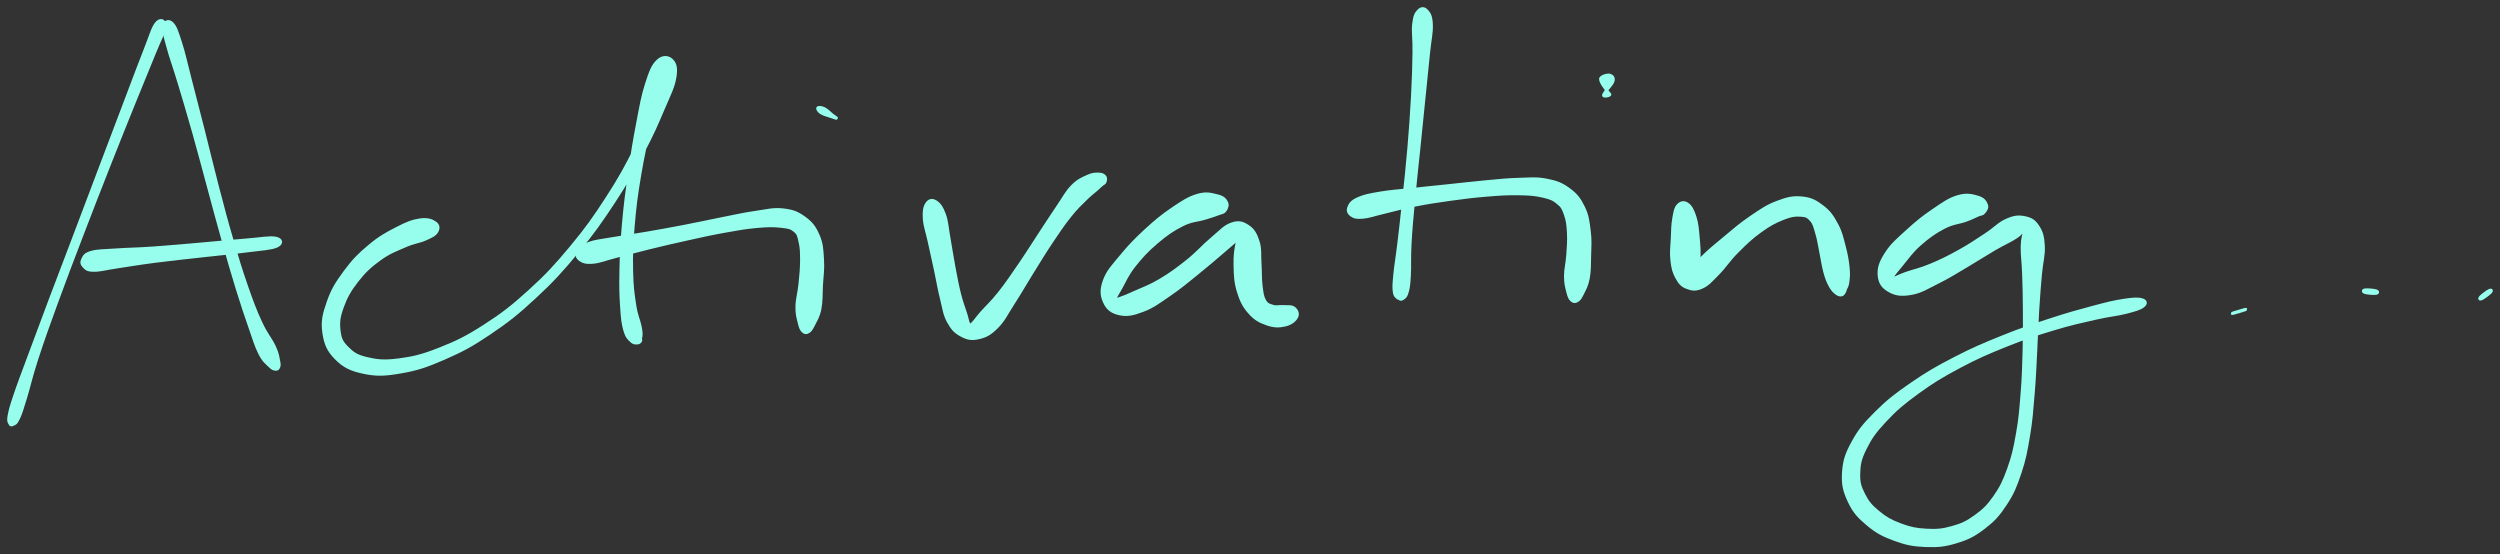 <svg xmlns="http://www.w3.org/2000/svg" id="canvas" viewBox="203.122 316.481 873.226 193.614"><rect x="203.122" y="316.481" width="873.226" height="193.614" fill="#333333" stroke="none"/><path d="M 257.79,324.54 C 256.42 326.18, 255.86 328.66, 253.78 333.89 C 251.70 339.12, 250.38 342.78, 247.37 350.68 C 244.37 358.58, 242.34 363.92, 238.76 373.39 C 235.17 382.86, 233.09 388.40, 229.45 398.01 C 225.81 407.62, 223.79 412.82, 220.55 421.42 C 217.31 430.02, 215.69 434.39, 213.24 441.01 C 210.80 447.63, 209.71 450.36, 208.32 454.50 C 206.93 458.64, 206.64 459.74, 206.28 461.71 C 205.92 463.68, 206.25 463.75, 206.52 464.36 C 206.79 464.97, 207.02 465.08, 207.63 464.76 C 208.23 464.44, 208.65 464.58, 209.52 462.77 C 210.39 460.95, 210.70 459.85, 211.99 455.69 C 213.28 451.53, 213.80 448.64, 215.96 441.95 C 218.13 435.27, 219.70 430.89, 222.84 422.27 C 225.98 413.65, 227.99 408.44, 231.66 398.85 C 235.33 389.26, 237.48 383.74, 241.19 374.33 C 244.90 364.92, 247.05 359.62, 250.21 351.79 C 253.37 343.96, 254.91 340.39, 257.00 335.17 C 259.08 329.96, 260.49 327.83, 260.65 325.70 C 260.81 323.57, 259.17 322.90, 257.79 324.54" style="stroke: #97FEED; fill: #97FEED;"/><path d="M 260.35,325.56 C 260.04 327.18, 260.66 328.81, 261.73 332.78 C 262.79 336.75, 263.84 339.37, 265.66 345.41 C 267.47 351.44, 268.74 355.59, 270.81 362.95 C 272.89 370.30, 273.97 374.58, 276.04 382.18 C 278.11 389.78, 279.17 393.89, 281.17 400.95 C 283.17 408.01, 284.19 411.56, 286.02 417.50 C 287.86 423.43, 288.79 426.16, 290.35 430.65 C 291.92 435.14, 292.47 437.23, 293.85 439.95 C 295.23 442.68, 296.16 443.17, 297.25 444.26 C 298.34 445.36, 298.65 445.35, 299.30 445.45 C 299.94 445.54, 300.23 445.33, 300.46 444.74 C 300.69 444.16, 300.76 443.96, 300.46 442.51 C 300.15 441.05, 300.18 440.16, 298.93 437.48 C 297.68 434.80, 296.14 433.31, 294.20 429.10 C 292.26 424.89, 291.26 422.24, 289.24 416.44 C 287.22 410.64, 286.15 407.12, 284.11 400.11 C 282.06 393.10, 281.00 389.00, 279.01 381.39 C 277.02 373.78, 276.04 369.47, 274.16 362.05 C 272.28 354.64, 271.19 350.42, 269.60 344.30 C 268.01 338.18, 267.49 335.39, 266.22 331.46 C 264.95 327.53, 264.44 325.84, 263.26 324.66 C 262.09 323.48, 260.65 323.93, 260.35 325.56" style="stroke: #97FEED; fill: #97FEED;"/><path d="M 232.42,409.55 C 233.18 410.32, 233.49 410.88, 235.80 410.91 C 238.11 410.95, 239.70 410.37, 243.98 409.74 C 248.27 409.11, 251.20 408.56, 257.23 407.78 C 263.25 407.00, 267.65 406.57, 274.10 405.84 C 280.55 405.11, 284.34 404.80, 289.47 404.13 C 294.60 403.46, 297.77 403.36, 299.77 402.47 C 301.76 401.58, 301.59 400.10, 299.46 399.67 C 297.32 399.24, 294.22 399.90, 289.07 400.30 C 283.91 400.70, 280.15 401.11, 273.68 401.67 C 267.22 402.22, 262.83 402.66, 256.76 403.08 C 250.69 403.50, 247.70 403.47, 243.33 403.78 C 238.97 404.09, 237.22 403.97, 234.95 404.63 C 232.68 405.28, 232.51 406.08, 232.00 407.06 C 231.49 408.05, 231.66 408.78, 232.42 409.55" style="stroke: #97FEED; fill: #97FEED;"/><path d="M 355.16,394.32 C 353.99 393.50, 352.52 392.90, 349.83 393.28 C 347.15 393.67, 345.28 394.42, 341.74 396.24 C 338.21 398.07, 335.78 399.37, 332.16 402.40 C 328.53 405.43, 326.50 407.50, 323.62 411.40 C 320.74 415.30, 319.25 417.67, 317.77 421.91 C 316.28 426.15, 315.65 428.64, 316.20 432.59 C 316.76 436.55, 317.75 438.90, 320.54 441.69 C 323.34 444.48, 325.66 445.61, 330.16 446.56 C 334.66 447.50, 337.48 447.39, 343.05 446.43 C 348.62 445.47, 351.83 444.43, 358.02 441.74 C 364.21 439.05, 367.62 437.27, 374.00 432.97 C 380.39 428.68, 383.80 425.97, 389.94 420.27 C 396.09 414.58, 399.20 411.15, 404.72 404.49 C 410.24 397.83, 412.92 393.98, 417.53 386.98 C 422.14 379.98, 424.30 376.01, 427.76 369.49 C 431.22 362.97, 432.62 359.58, 434.84 354.39 C 437.06 349.20, 438.29 346.92, 438.87 343.53 C 439.45 340.15, 438.94 338.63, 437.74 337.47 C 436.54 336.31, 434.62 336.08, 432.86 337.74 C 431.11 339.39, 430.36 341.37, 428.95 345.73 C 427.54 350.10, 427.02 353.32, 425.83 359.56 C 424.63 365.79, 423.97 369.82, 422.97 376.90 C 421.98 383.98, 421.44 388.12, 420.84 394.95 C 420.24 401.79, 420.11 405.35, 419.98 411.06 C 419.86 416.77, 419.94 419.38, 420.21 423.52 C 420.48 427.66, 420.65 429.35, 421.32 431.76 C 422.00 434.16, 422.65 434.66, 423.58 435.56 C 424.52 436.47, 425.31 436.34, 425.98 436.26 C 426.66 436.18, 427.05 435.44, 426.97 435.16 C 426.88 434.88, 425.70 434.86, 425.55 434.86 C 425.41 434.87, 425.94 435.36, 426.23 435.19 C 426.53 435.02, 426.92 434.96, 427.01 434.01 C 427.11 433.07, 427.15 432.65, 426.72 430.46 C 426.28 428.26, 425.43 426.90, 424.84 423.02 C 424.25 419.15, 423.87 416.62, 423.76 411.07 C 423.66 405.51, 423.75 401.97, 424.32 395.25 C 424.89 388.53, 425.42 384.41, 426.61 377.47 C 427.79 370.53, 428.67 366.54, 430.23 360.55 C 431.80 354.56, 433.06 351.60, 434.42 347.52 C 435.77 343.45, 436.72 342.05, 437.03 340.18 C 437.34 338.31, 436.54 337.70, 435.96 338.15 C 435.37 338.60, 434.99 339.44, 434.09 342.42 C 433.19 345.41, 433.25 347.93, 431.46 353.07 C 429.66 358.21, 428.35 361.64, 425.11 368.13 C 421.87 374.61, 419.75 378.56, 415.26 385.49 C 410.77 392.43, 408.10 396.24, 402.66 402.78 C 397.22 409.32, 394.12 412.68, 388.04 418.20 C 381.97 423.72, 378.57 426.33, 372.29 430.36 C 366.00 434.40, 362.61 436.03, 356.63 438.39 C 350.65 440.75, 347.48 441.51, 342.40 442.17 C 337.32 442.83, 334.85 442.55, 331.24 441.70 C 327.63 440.85, 326.28 439.86, 324.35 437.90 C 322.41 435.94, 321.89 434.75, 321.56 431.90 C 321.23 429.05, 321.46 427.13, 322.72 423.67 C 323.98 420.21, 325.23 417.93, 327.84 414.59 C 330.44 411.26, 332.39 409.45, 335.76 407.01 C 339.13 404.56, 341.49 403.78, 344.68 402.38 C 347.88 400.97, 349.53 400.99, 351.73 400.00 C 353.92 399.00, 354.99 398.55, 355.68 397.41 C 356.37 396.28, 356.33 395.15, 355.16 394.32" style="stroke: #97FEED; fill: #97FEED;"/><path d="M 405.63,407.14 C 406.66 407.90, 407.65 408.32, 410.17 408.11 C 412.69 407.90, 414.29 407.10, 418.21 406.10 C 422.14 405.10, 424.83 404.32, 429.80 403.10 C 434.77 401.88, 437.81 401.17, 443.07 400.01 C 448.34 398.85, 451.24 398.18, 456.13 397.30 C 461.02 396.42, 463.55 395.96, 467.52 395.61 C 471.49 395.26, 473.35 395.26, 475.99 395.55 C 478.63 395.84, 479.40 395.99, 480.71 397.07 C 482.02 398.15, 482.08 398.89, 482.55 400.95 C 483.03 403.02, 483.08 404.45, 483.08 407.39 C 483.07 410.33, 482.85 412.40, 482.53 415.63 C 482.21 418.86, 481.52 420.81, 481.47 423.52 C 481.41 426.23, 481.84 427.47, 482.26 429.20 C 482.68 430.93, 482.91 431.54, 483.56 432.17 C 484.22 432.81, 484.76 432.85, 485.53 432.37 C 486.29 431.89, 486.58 431.37, 487.38 429.78 C 488.18 428.19, 488.98 427.11, 489.52 424.40 C 490.06 421.68, 489.89 419.66, 490.07 416.20 C 490.26 412.75, 490.67 410.63, 490.44 407.13 C 490.22 403.64, 490.19 401.63, 488.92 398.73 C 487.66 395.82, 486.57 394.39, 484.12 392.60 C 481.66 390.81, 480.07 390.17, 476.64 389.78 C 473.20 389.39, 471.21 390.04, 466.94 390.65 C 462.67 391.27, 460.25 391.87, 455.30 392.84 C 450.34 393.82, 447.46 394.49, 442.15 395.51 C 436.83 396.53, 433.78 397.08, 428.73 397.95 C 423.67 398.82, 420.87 399.14, 416.86 399.85 C 412.85 400.56, 411.06 400.64, 408.69 401.52 C 406.33 402.41, 405.62 403.16, 405.01 404.28 C 404.40 405.41, 404.60 406.37, 405.63 407.14" style="stroke: #97FEED; fill: #97FEED;"/><path d="M 493.70,357.31 C 494.79 357.68, 495.30 357.90, 495.32 357.76 C 495.34 357.61, 494.65 357.26, 493.79 356.59 C 492.93 355.92, 492.04 354.89, 491.04 354.41 C 490.03 353.92, 489.00 353.87, 488.77 354.17 C 488.55 354.46, 488.92 355.27, 489.91 355.90 C 490.90 356.52, 492.62 356.93, 493.70 357.31" style="stroke: #97FEED; fill: #97FEED;"/><path d="M 526.84,387.59 C 526.05 388.77, 525.78 390.14, 525.95 392.82 C 526.12 395.50, 526.90 397.32, 527.69 400.97 C 528.48 404.63, 529.06 407.13, 529.91 411.11 C 530.76 415.08, 531.08 417.31, 531.96 420.84 C 532.85 424.38, 532.95 426.22, 534.34 428.77 C 535.72 431.31, 536.76 432.43, 538.87 433.57 C 540.99 434.71, 542.42 435.05, 544.91 434.48 C 547.40 433.92, 548.89 433.16, 551.32 430.74 C 553.75 428.32, 554.61 426.19, 557.06 422.40 C 559.52 418.60, 560.91 416.06, 563.59 411.76 C 566.27 407.46, 567.80 404.88, 570.46 400.90 C 573.12 396.93, 574.53 394.84, 576.90 391.87 C 579.27 388.90, 580.48 387.88, 582.30 386.07 C 584.11 384.26, 584.85 383.82, 585.98 382.82 C 587.11 381.81, 587.32 381.61, 587.95 381.05 C 588.58 380.48, 588.91 380.58, 589.12 379.99 C 589.33 379.41, 589.47 378.67, 589.01 378.13 C 588.55 377.59, 588.03 377.30, 586.82 377.28 C 585.62 377.27, 584.83 377.21, 583.00 378.05 C 581.18 378.89, 579.77 379.37, 577.68 381.49 C 575.59 383.62, 574.85 385.35, 572.57 388.68 C 570.30 392.01, 568.98 394.10, 566.31 398.15 C 563.65 402.20, 562.08 404.78, 559.24 408.92 C 556.40 413.06, 554.77 415.51, 552.12 418.86 C 549.46 422.22, 547.82 423.57, 545.97 425.68 C 544.11 427.79, 543.73 428.62, 542.85 429.42 C 541.98 430.22, 542.06 430.36, 541.58 429.69 C 541.11 429.02, 541.11 428.17, 540.46 426.08 C 539.80 423.99, 539.14 422.50, 538.32 419.25 C 537.50 415.99, 537.09 413.73, 536.35 409.80 C 535.61 405.88, 535.27 403.30, 534.60 399.60 C 533.93 395.90, 533.93 393.86, 532.99 391.32 C 532.06 388.78, 531.14 387.64, 529.91 386.89 C 528.67 386.15, 527.63 386.40, 526.84 387.59" style="stroke: #97FEED; fill: #97FEED;"/><path d="M 631.50,387.04 C 630.93 386.01, 630.24 385.31, 628.23 384.84 C 626.22 384.36, 624.55 383.77, 621.45 384.67 C 618.35 385.58, 616.34 386.92, 612.72 389.36 C 609.10 391.81, 606.94 393.60, 603.35 396.89 C 599.77 400.18, 597.71 402.32, 594.81 405.82 C 591.92 409.32, 590.08 411.16, 588.89 414.38 C 587.70 417.61, 587.83 419.60, 588.88 421.94 C 589.92 424.28, 591.41 425.49, 594.10 426.08 C 596.79 426.68, 598.82 426.25, 602.33 424.92 C 605.84 423.59, 607.84 422.02, 611.65 419.41 C 615.46 416.81, 617.65 414.91, 621.38 411.91 C 625.11 408.91, 627.37 406.92, 630.30 404.42 C 633.22 401.91, 634.70 400.70, 636.00 399.39 C 637.30 398.07, 636.96 397.43, 636.80 397.84 C 636.63 398.25, 635.65 399.17, 635.19 401.44 C 634.72 403.71, 634.40 405.81, 634.49 409.18 C 634.57 412.54, 634.62 414.96, 635.63 418.26 C 636.65 421.56, 637.53 423.38, 639.55 425.66 C 641.56 427.94, 643.20 428.80, 645.70 429.66 C 648.20 430.53, 649.97 430.49, 652.04 430.01 C 654.11 429.52, 655.42 428.40, 656.04 427.22 C 656.66 426.04, 656.07 424.83, 655.14 424.10 C 654.21 423.36, 652.85 423.67, 651.38 423.54 C 649.91 423.41, 649.07 423.86, 647.78 423.46 C 646.48 423.06, 645.72 422.95, 644.89 421.54 C 644.07 420.13, 643.97 418.98, 643.64 416.43 C 643.31 413.87, 643.47 411.88, 643.26 408.77 C 643.04 405.66, 643.42 403.51, 642.58 400.87 C 641.73 398.22, 640.89 396.76, 639.05 395.53 C 637.20 394.30, 635.86 393.84, 633.34 394.70 C 630.81 395.56, 629.51 397.26, 626.42 399.84 C 623.34 402.42, 621.52 404.69, 617.91 407.59 C 614.30 410.48, 612.03 412.14, 608.38 414.32 C 604.74 416.50, 602.49 417.20, 599.67 418.48 C 596.85 419.76, 595.67 420.25, 594.29 420.70 C 592.91 421.15, 592.70 421.46, 592.77 420.72 C 592.85 419.98, 593.39 419.27, 594.68 417.00 C 595.97 414.74, 596.75 412.56, 599.24 409.39 C 601.73 406.22, 603.76 404.02, 607.13 401.15 C 610.50 398.28, 612.74 396.73, 616.09 395.05 C 619.43 393.38, 621.40 393.52, 623.86 392.77 C 626.32 392.01, 626.95 391.85, 628.38 391.29 C 629.82 390.74, 630.42 390.84, 631.05 389.99 C 631.67 389.14, 632.06 388.07, 631.50 387.04" style="stroke: #97FEED; fill: #97FEED;"/><path d="M 698.66,320.17 C 697.75 321.09, 697.23 321.87, 696.89 324.81 C 696.56 327.74, 697.08 329.79, 696.99 334.86 C 696.91 339.92, 696.82 343.47, 696.47 350.13 C 696.11 356.79, 695.81 360.97, 695.21 368.14 C 694.60 375.31, 694.13 379.37, 693.43 385.99 C 692.74 392.61, 692.36 395.95, 691.73 401.25 C 691.10 406.54, 690.61 409.03, 690.29 412.46 C 689.97 415.89, 689.90 416.76, 690.11 418.38 C 690.33 420.00, 690.97 420.18, 691.36 420.57 C 691.76 420.97, 692.01 420.34, 692.08 420.35 C 692.15 420.36, 691.57 420.51, 691.73 420.63 C 691.88 420.74, 692.29 421.28, 692.86 420.92 C 693.42 420.55, 694.06 420.40, 694.57 418.79 C 695.08 417.18, 695.20 416.30, 695.42 412.86 C 695.63 409.42, 695.37 406.90, 695.66 401.59 C 695.96 396.28, 696.28 392.96, 696.89 386.33 C 697.50 379.71, 697.99 375.65, 698.72 368.47 C 699.45 361.29, 699.87 357.11, 700.55 350.45 C 701.22 343.78, 701.59 340.24, 702.10 335.16 C 702.61 330.08, 703.23 328.01, 703.10 325.02 C 702.98 322.03, 702.35 321.18, 701.46 320.21 C 700.58 319.24, 699.57 319.25, 698.66 320.17" style="stroke: #97FEED; fill: #97FEED;"/><path d="M 675.10,391.61 C 676.08 392.32, 676.86 392.56, 679.11 392.38 C 681.37 392.20, 682.80 391.55, 686.39 390.72 C 689.98 389.88, 692.40 389.11, 697.06 388.20 C 701.72 387.28, 704.63 386.83, 709.68 386.13 C 714.73 385.43, 717.55 385.07, 722.31 384.68 C 727.08 384.29, 729.54 384.12, 733.49 384.18 C 737.43 384.25, 739.28 384.38, 742.05 385.02 C 744.82 385.66, 745.76 386.09, 747.33 387.39 C 748.91 388.68, 749.18 389.42, 749.91 391.50 C 750.63 393.58, 750.78 394.99, 750.94 397.80 C 751.10 400.60, 750.91 402.51, 750.71 405.54 C 750.50 408.57, 749.91 410.38, 749.91 412.95 C 749.92 415.53, 750.29 416.75, 750.71 418.42 C 751.14 420.09, 751.37 420.70, 752.03 421.32 C 752.70 421.94, 753.26 422.00, 754.04 421.53 C 754.82 421.06, 755.15 420.54, 755.92 418.98 C 756.69 417.41, 757.39 416.33, 757.89 413.71 C 758.38 411.09, 758.32 409.20, 758.39 405.88 C 758.46 402.55, 758.69 400.51, 758.24 397.09 C 757.80 393.67, 757.62 391.69, 756.18 388.78 C 754.74 385.87, 753.61 384.43, 751.03 382.55 C 748.44 380.67, 746.76 380.06, 743.24 379.37 C 739.73 378.69, 737.72 378.98, 733.45 379.10 C 729.19 379.22, 726.78 379.53, 721.91 379.97 C 717.04 380.42, 714.24 380.78, 709.10 381.31 C 703.96 381.85, 701.03 382.11, 696.22 382.64 C 691.40 383.16, 688.78 383.28, 685.02 383.93 C 681.25 384.58, 679.54 384.90, 677.39 385.89 C 675.24 386.88, 674.71 387.73, 674.25 388.88 C 673.80 390.02, 674.13 390.91, 675.10 391.61" style="stroke: #97FEED; fill: #97FEED;"/><path d="M 764.67,348.47 C 765.25 349.36, 765.63 349.33, 765.39 349.64 C 765.14 349.95, 763.76 350.19, 763.42 350.02 C 763.08 349.85, 763.07 349.82, 763.69 348.79 C 764.31 347.76, 766.14 346.09, 766.52 344.89 C 766.90 343.69, 766.36 343.08, 765.58 342.78 C 764.81 342.48, 763.27 342.91, 762.64 343.39 C 762.02 343.87, 762.05 344.15, 762.46 345.17 C 762.86 346.18, 764.08 347.57, 764.67 348.47" style="stroke: #97FEED; fill: #97FEED;"/><path d="M 789.27,388.15 C 788.31 389.16, 788.13 390.53, 787.72 392.83 C 787.31 395.13, 787.35 396.73, 787.22 399.64 C 787.09 402.55, 786.75 404.60, 787.07 407.37 C 787.38 410.14, 787.75 411.58, 788.81 413.49 C 789.87 415.39, 790.60 416.24, 792.36 416.91 C 794.11 417.58, 795.40 417.80, 797.57 416.83 C 799.75 415.85, 800.77 414.53, 803.24 412.04 C 805.70 409.55, 806.94 407.35, 809.90 404.39 C 812.86 401.42, 814.79 399.54, 818.02 397.22 C 821.25 394.89, 823.23 393.88, 826.04 392.77 C 828.85 391.66, 830.14 391.55, 832.07 391.67 C 834.01 391.78, 834.59 392.08, 835.71 393.33 C 836.83 394.59, 837.00 395.71, 837.67 397.94 C 838.35 400.16, 838.52 401.77, 839.08 404.48 C 839.65 407.18, 839.83 409.08, 840.48 411.45 C 841.13 413.82, 841.55 414.82, 842.35 416.31 C 843.16 417.80, 843.71 418.26, 844.50 418.90 C 845.30 419.53, 845.76 419.57, 846.33 419.50 C 846.90 419.42, 847.08 418.90, 847.35 418.51 C 847.63 418.13, 847.45 418.26, 847.69 417.57 C 847.94 416.88, 848.38 416.59, 848.57 415.06 C 848.77 413.53, 848.93 412.43, 848.67 409.92 C 848.42 407.42, 848.10 405.53, 847.30 402.52 C 846.50 399.51, 846.18 397.64, 844.67 394.88 C 843.17 392.11, 842.18 390.56, 839.76 388.71 C 837.35 386.86, 835.76 385.93, 832.58 385.62 C 829.40 385.30, 827.45 385.77, 823.87 387.13 C 820.28 388.48, 818.32 389.90, 814.65 392.38 C 810.98 394.87, 808.91 396.74, 805.51 399.55 C 802.10 402.36, 800.08 404.02, 797.64 406.44 C 795.19 408.87, 794.19 410.11, 793.30 411.67 C 792.41 413.24, 792.87 414.06, 793.19 414.28 C 793.51 414.50, 794.25 414.15, 794.91 412.76 C 795.58 411.36, 796.23 409.96, 796.51 407.30 C 796.78 404.63, 796.56 402.44, 796.30 399.44 C 796.03 396.43, 795.92 394.62, 795.18 392.29 C 794.43 389.95, 793.74 388.60, 792.56 387.77 C 791.38 386.94, 790.24 387.14, 789.27 388.15" style="stroke: #97FEED; fill: #97FEED;"/><path d="M 896.99,388.04 C 896.58 386.97, 896.01 385.95, 894.02 385.36 C 892.03 384.78, 890.19 384.21, 887.06 385.12 C 883.93 386.04, 881.93 387.53, 878.38 389.94 C 874.84 392.34, 872.61 394.14, 869.32 397.16 C 866.02 400.17, 863.88 401.92, 861.91 405.03 C 859.94 408.13, 859.25 410.09, 859.48 412.70 C 859.70 415.31, 860.78 416.80, 863.03 418.06 C 865.28 419.32, 867.29 419.60, 870.72 418.99 C 874.14 418.38, 876.23 416.96, 880.14 415.01 C 884.05 413.07, 886.33 411.56, 890.26 409.25 C 894.19 406.94, 896.38 405.45, 899.78 403.47 C 903.19 401.49, 905.16 400.74, 907.27 399.34 C 909.39 397.94, 909.77 396.88, 910.36 396.47 C 910.95 396.05, 910.41 396.04, 910.23 397.26 C 910.04 398.48, 909.49 399.58, 909.43 402.56 C 909.37 405.54, 909.78 407.72, 909.93 412.16 C 910.09 416.61, 910.16 419.39, 910.19 424.78 C 910.22 430.16, 910.25 433.28, 910.09 439.10 C 909.93 444.91, 909.86 448.10, 909.40 453.86 C 908.94 459.63, 908.73 462.64, 907.79 467.92 C 906.85 473.21, 906.28 475.86, 904.69 480.28 C 903.09 484.71, 902.12 486.72, 899.81 490.03 C 897.50 493.33, 896.09 494.67, 893.14 496.81 C 890.18 498.95, 888.48 499.74, 885.04 500.71 C 881.61 501.68, 879.59 501.85, 875.95 501.65 C 872.30 501.46, 870.19 500.99, 866.84 499.73 C 863.48 498.47, 861.71 497.45, 859.17 495.35 C 856.62 493.24, 855.47 491.90, 854.11 489.20 C 852.75 486.50, 852.28 485.05, 852.38 481.85 C 852.48 478.65, 852.78 476.86, 854.60 473.19 C 856.43 469.51, 857.85 467.41, 861.51 463.49 C 865.17 459.58, 867.68 457.41, 872.88 453.63 C 878.08 449.85, 881.31 447.89, 887.51 444.58 C 893.71 441.28, 897.33 439.74, 903.86 437.11 C 910.40 434.49, 913.97 433.35, 920.19 431.46 C 926.40 429.58, 929.82 428.87, 934.92 427.70 C 940.03 426.53, 942.35 426.46, 945.71 425.60 C 949.07 424.74, 950.62 424.28, 951.74 423.39 C 952.86 422.51, 952.70 421.58, 951.32 421.18 C 949.94 420.77, 948.32 420.84, 944.85 421.37 C 941.38 421.90, 939.11 422.48, 933.97 423.85 C 928.83 425.22, 925.42 426.16, 919.16 428.21 C 912.90 430.26, 909.29 431.43, 902.65 434.11 C 896.01 436.80, 892.33 438.32, 885.95 441.62 C 879.58 444.92, 876.25 446.84, 870.76 450.62 C 865.26 454.41, 862.58 456.50, 858.49 460.56 C 854.40 464.63, 852.62 466.74, 850.32 470.95 C 848.03 475.15, 847.28 477.45, 847.02 481.59 C 846.76 485.73, 847.33 488.04, 849.04 491.66 C 850.75 495.28, 852.39 497.03, 855.56 499.68 C 858.74 502.33, 860.89 503.44, 864.92 504.92 C 868.95 506.39, 871.38 506.89, 875.70 507.05 C 880.03 507.21, 882.45 506.98, 886.53 505.72 C 890.61 504.47, 892.68 503.39, 896.10 500.77 C 899.52 498.14, 901.09 496.42, 903.61 492.60 C 906.13 488.78, 907.06 486.48, 908.68 481.68 C 910.30 476.88, 910.78 474.10, 911.71 468.60 C 912.63 463.10, 912.80 460.05, 913.30 454.18 C 913.80 448.32, 913.88 445.12, 914.20 439.27 C 914.51 433.41, 914.56 430.30, 914.89 424.91 C 915.22 419.52, 915.46 416.82, 915.85 412.32 C 916.25 407.83, 917.03 405.76, 916.86 402.42 C 916.68 399.08, 916.26 397.61, 914.98 395.62 C 913.69 393.64, 912.60 392.97, 910.42 392.51 C 908.24 392.05, 906.83 392.15, 904.08 393.34 C 901.33 394.52, 900.02 396.26, 896.68 398.44 C 893.34 400.62, 891.24 402.10, 887.39 404.23 C 883.54 406.36, 881.12 407.56, 877.42 409.10 C 873.73 410.64, 871.53 411.01, 868.92 411.93 C 866.31 412.86, 865.35 413.49, 864.39 413.74 C 863.42 413.99, 863.49 414.14, 864.09 413.19 C 864.69 412.23, 865.48 411.23, 867.38 408.97 C 869.28 406.72, 870.68 404.51, 873.61 401.91 C 876.54 399.32, 878.81 397.67, 882.04 395.98 C 885.27 394.29, 887.37 394.32, 889.75 393.46 C 892.13 392.59, 892.69 392.20, 893.95 391.66 C 895.22 391.11, 895.47 391.44, 896.08 390.72 C 896.68 389.99, 897.40 389.11, 896.99 388.04" style="stroke: #97FEED; fill: #97FEED;"/><path d="M 987.06,424.78 C 987.79 424.53, 987.76 424.43, 987.01 424.62 C 986.26 424.81, 984.03 425.48, 983.30 425.73 C 982.57 425.99, 982.60 426.08, 983.35 425.89 C 984.10 425.70, 986.33 425.04, 987.06 424.78" style="stroke: #97FEED; fill: #97FEED;"/><path d="M 1029.22,417.73 C 1028.43 417.84, 1028.39 418.39, 1029.14 418.64 C 1029.90 418.88, 1032.21 419.08, 1033.00 418.97 C 1033.78 418.85, 1033.83 418.31, 1033.08 418.06 C 1032.32 417.81, 1030.01 417.61, 1029.22 417.73" style="stroke: #97FEED; fill: #97FEED;"/><path d="M 1069.51,420.23 C 1068.98 420.82, 1069.26 421.18, 1069.97 420.84 C 1070.68 420.51, 1072.54 419.12, 1073.07 418.54 C 1073.60 417.95, 1073.33 417.59, 1072.62 417.92 C 1071.91 418.26, 1070.04 419.65, 1069.51 420.23" style="stroke: #97FEED; fill: #97FEED;"/></svg>